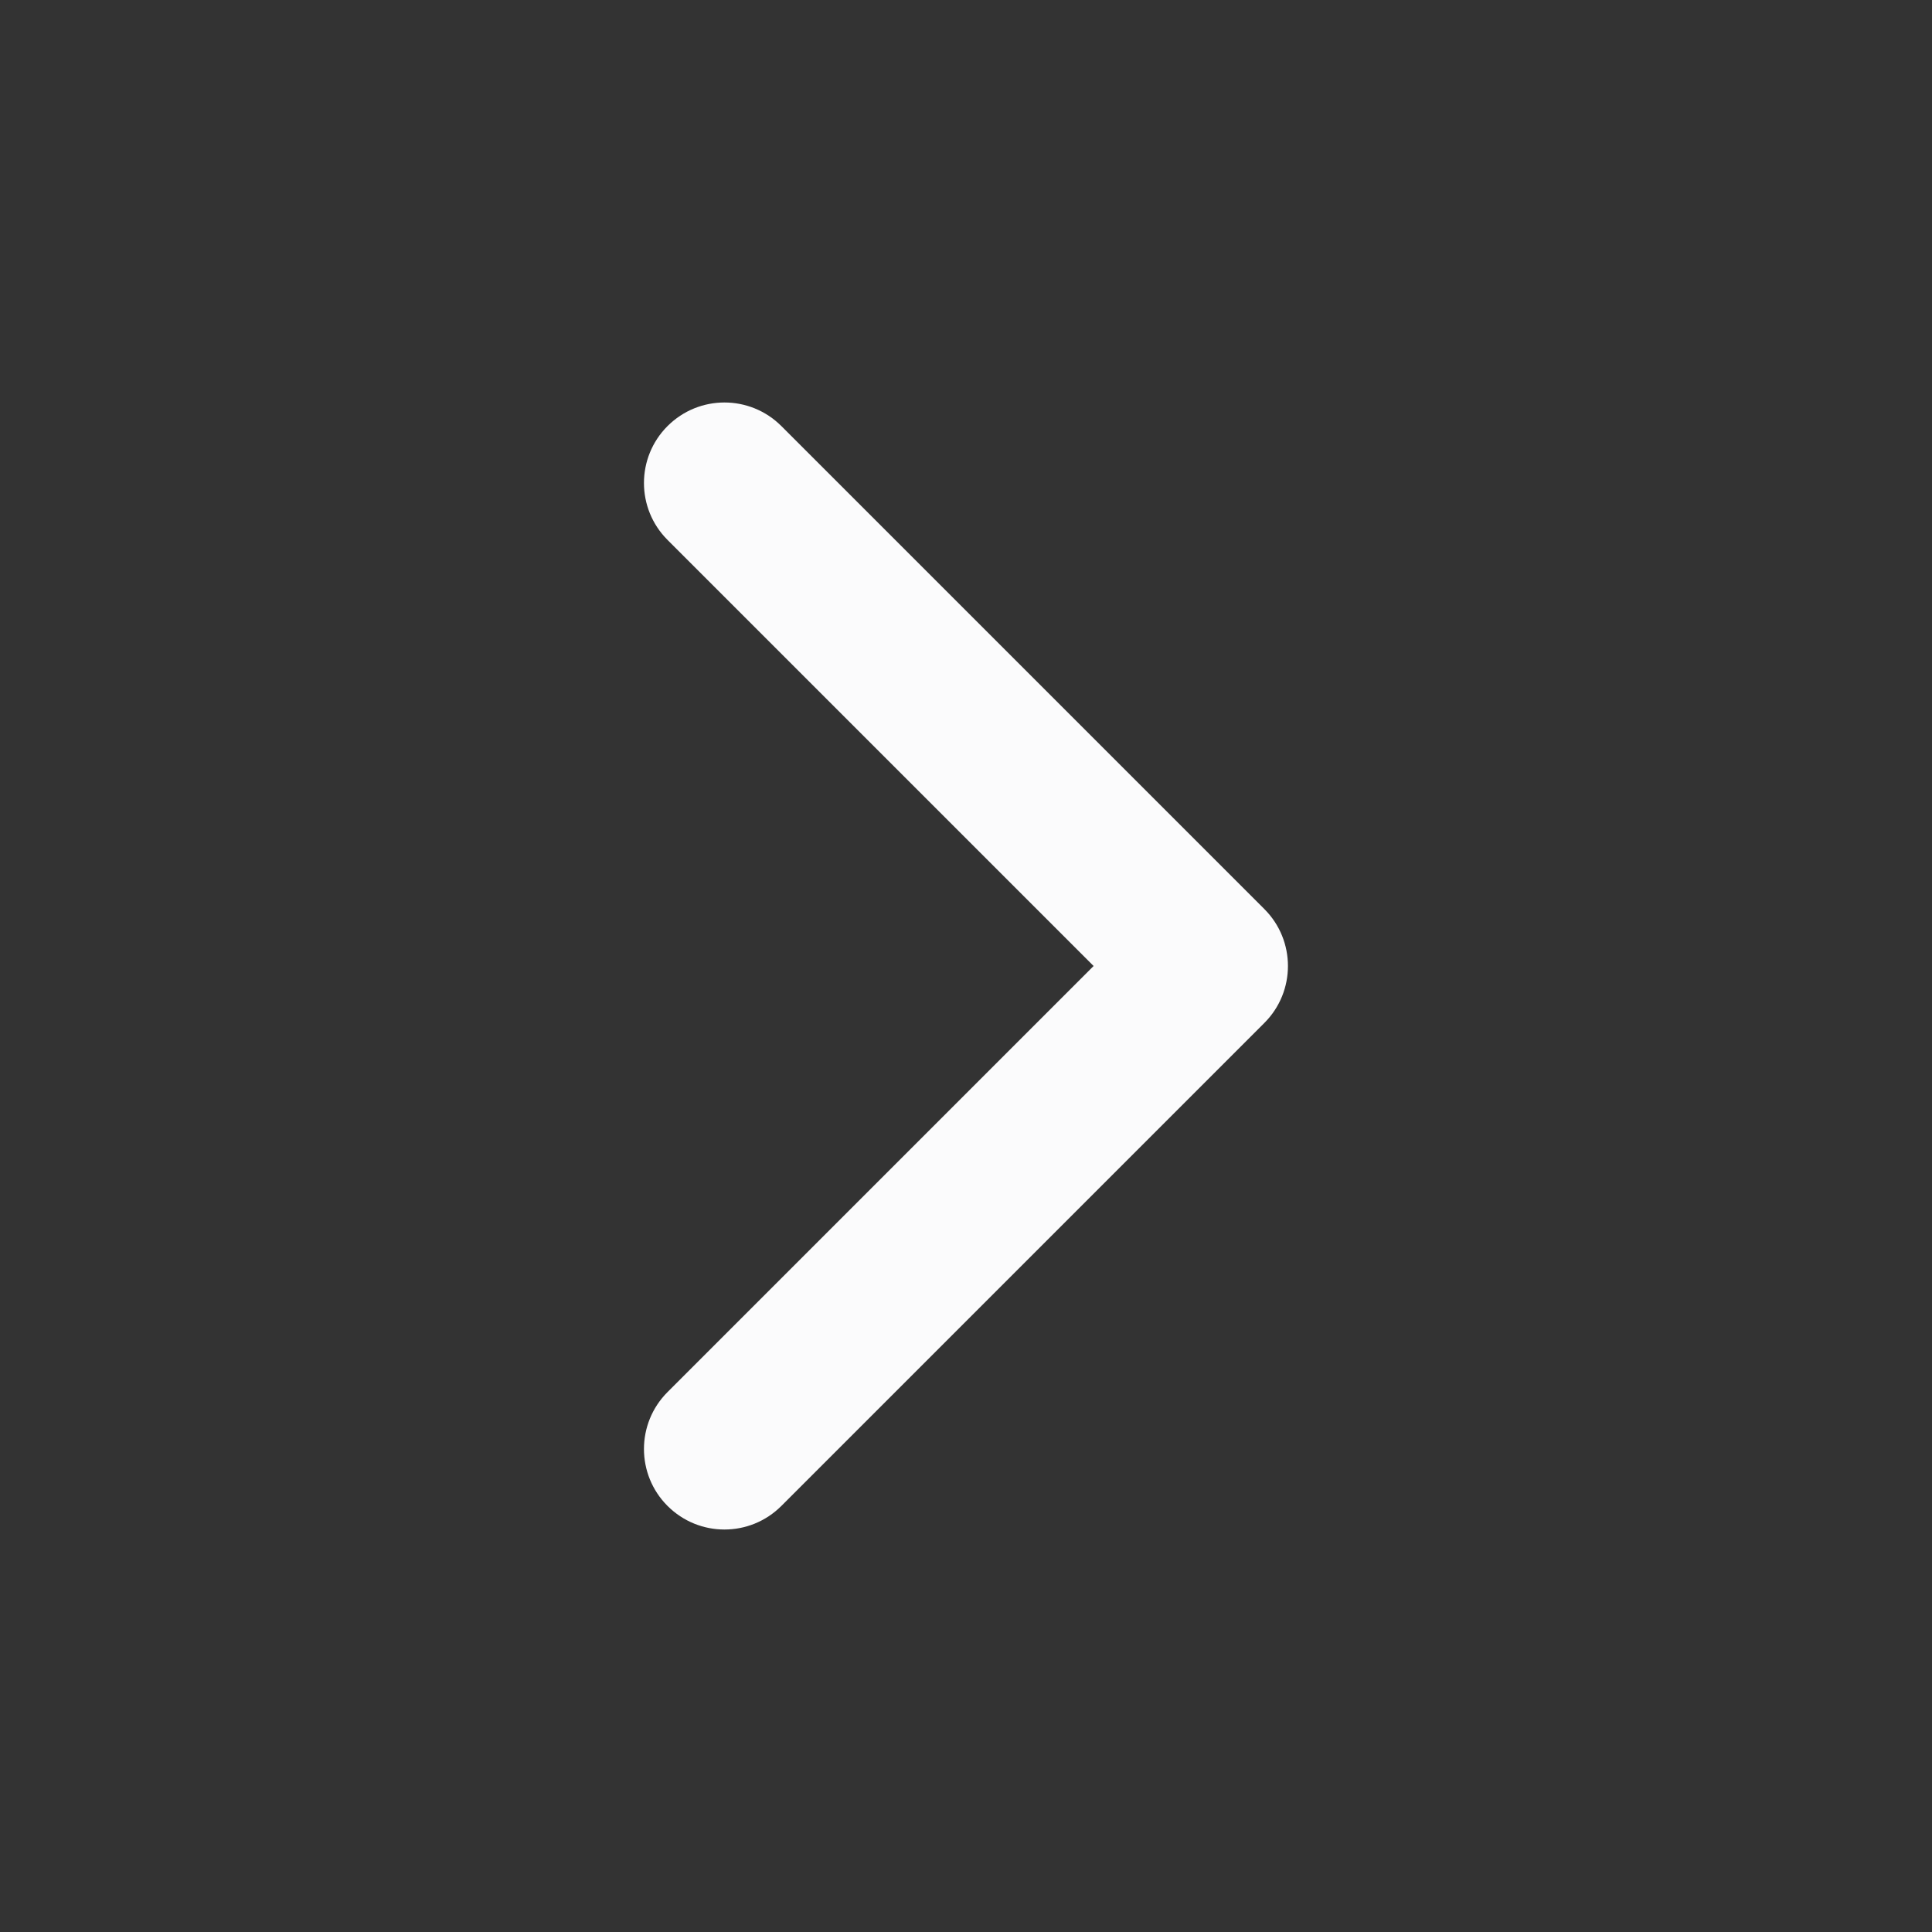 <svg width="20" height="20" viewBox="0 0 20 20" fill="none" xmlns="http://www.w3.org/2000/svg">
<rect x="0" y="0" width="20" height="20" fill="#333333" stroke="none"/>
<path fill-rule="evenodd" clip-rule="evenodd" d="M6.91 4.411C7.236 4.085 7.763 4.085 8.089 4.411L13.089 9.411C13.414 9.736 13.414 10.264 13.089 10.589L8.089 15.589C7.763 15.915 7.236 15.915 6.91 15.589C6.585 15.264 6.585 14.736 6.91 14.411L11.321 10L6.91 5.589C6.585 5.264 6.585 4.736 6.91 4.411Z" fill="#FBFBFC"/>
</svg>
